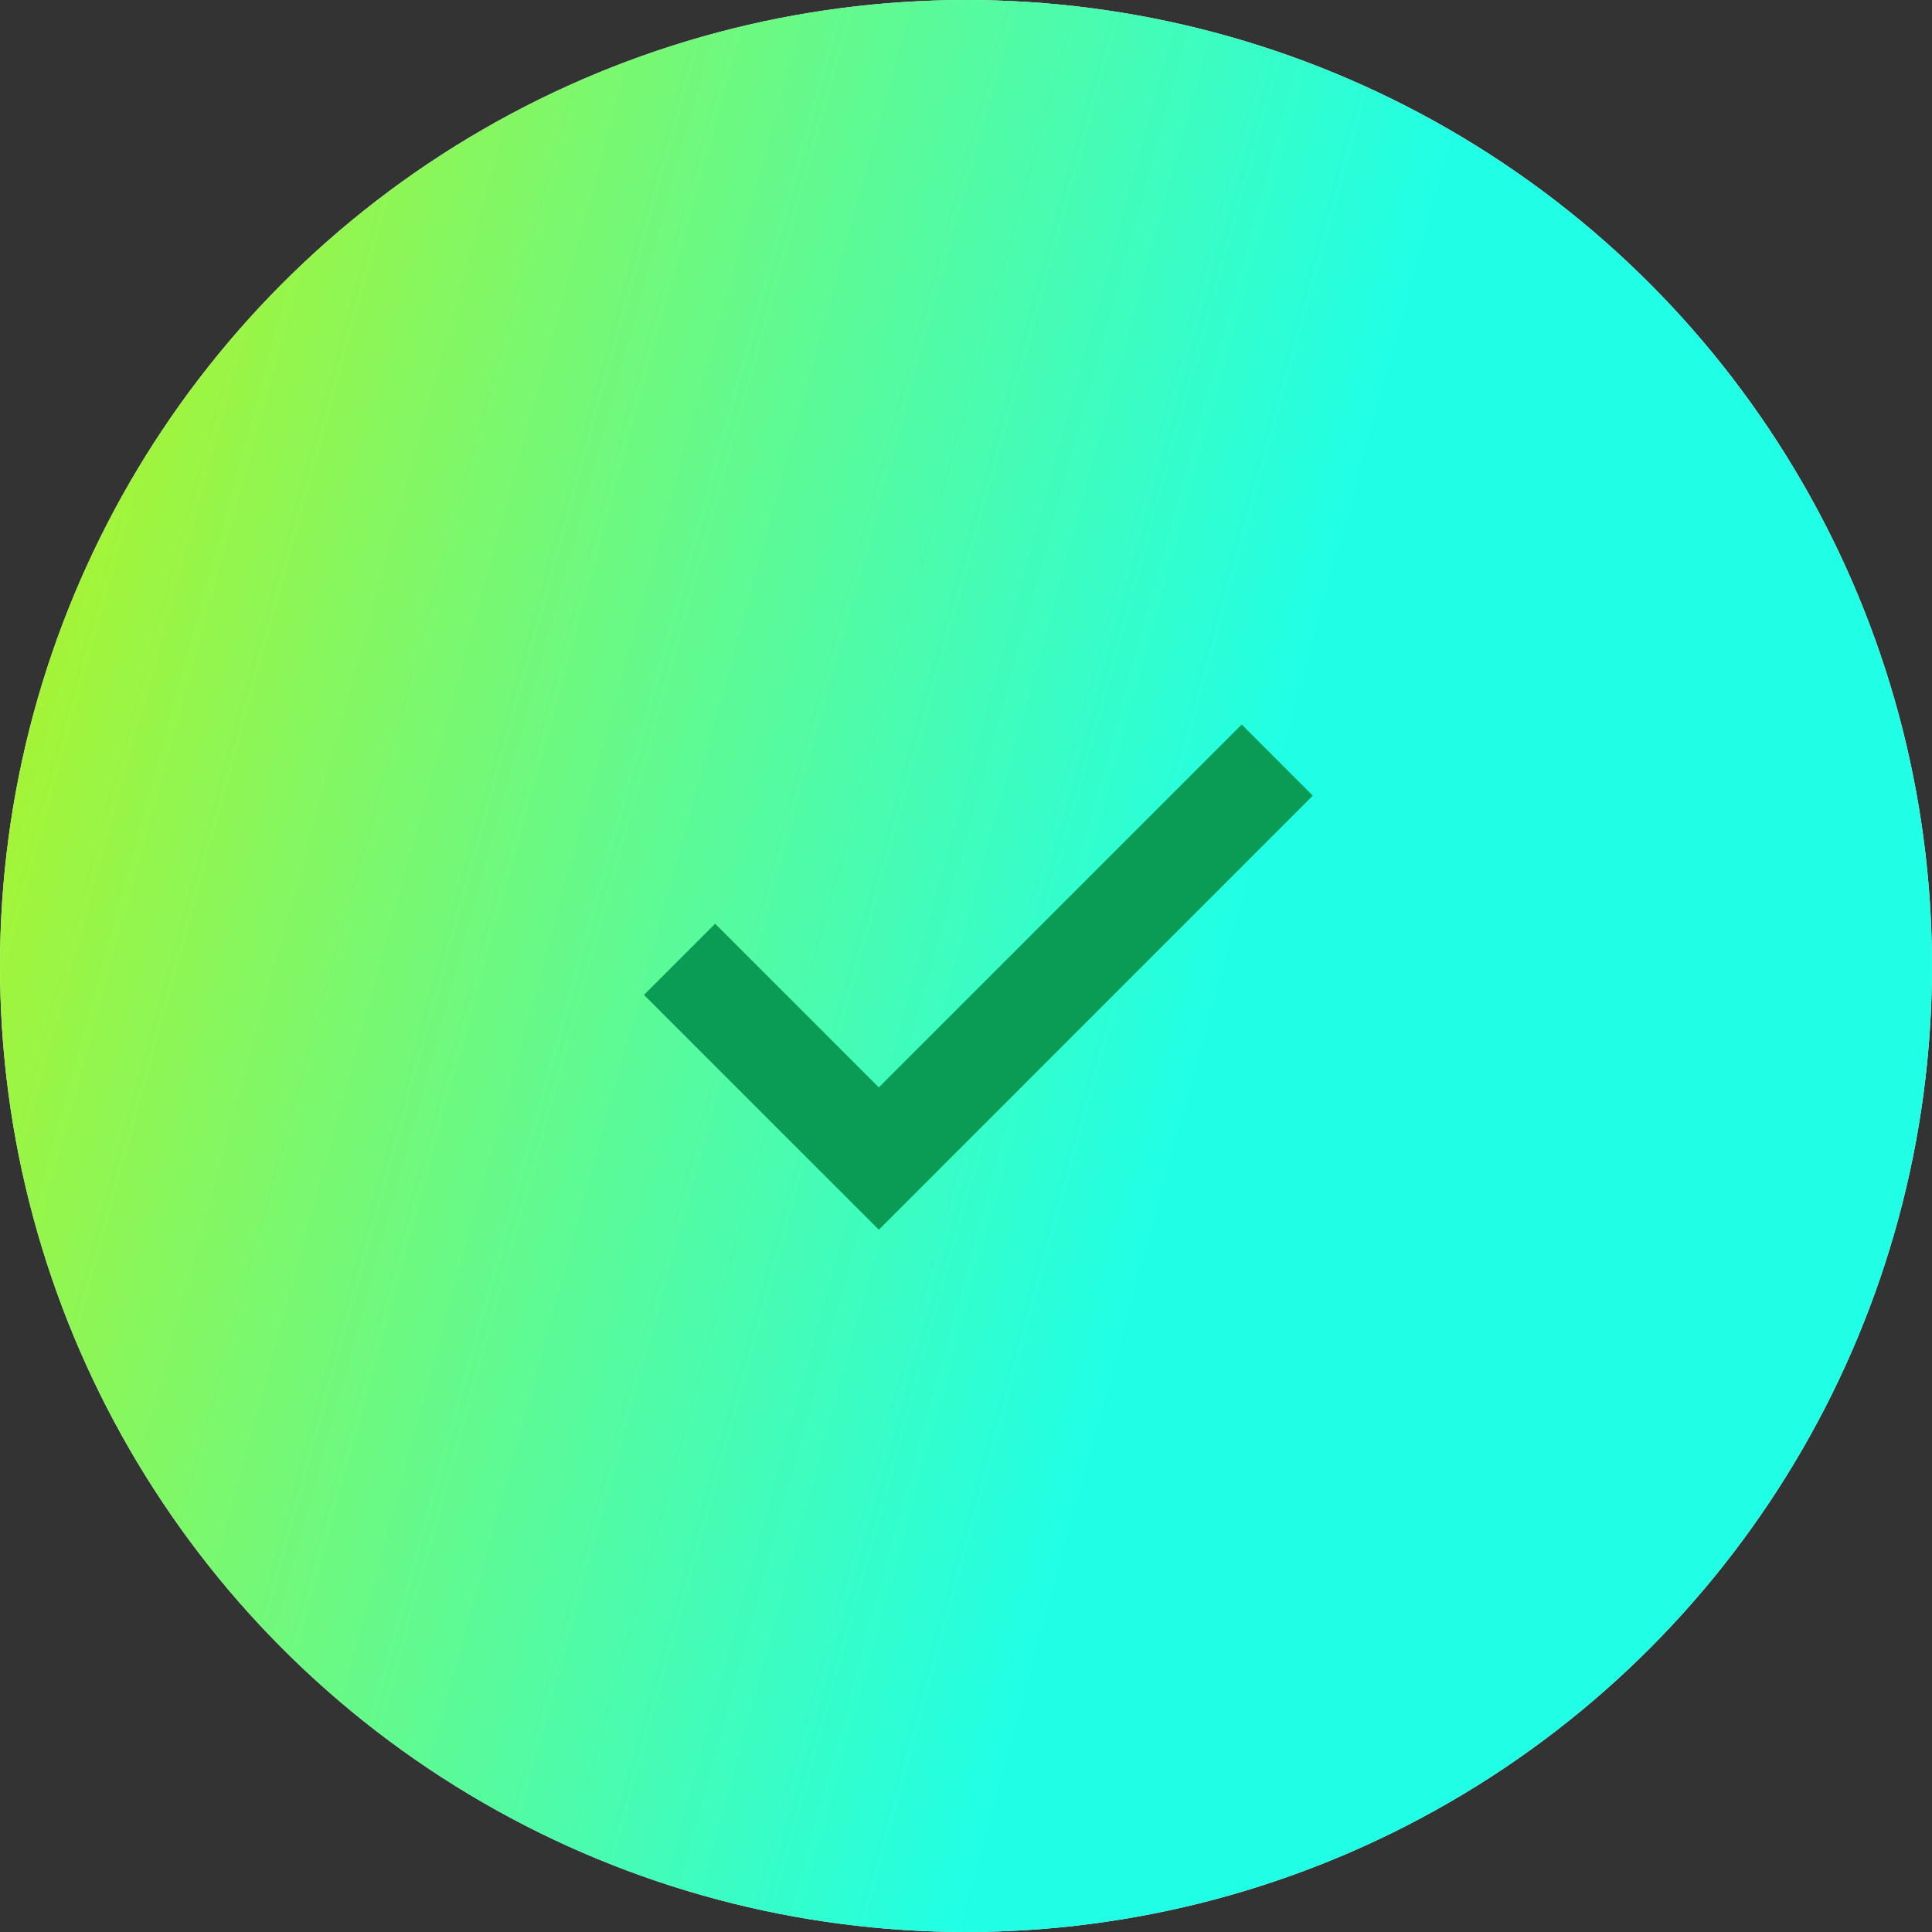 <svg width="24" height="24" viewBox="0 0 24 24" fill="none" xmlns="http://www.w3.org/2000/svg">
<rect x="0" y="0" width="24" height="24" fill="#333333" stroke="none"/>
<g clip-path="url(#clip0_1_18)">
<circle cx="12" cy="12" r="12" fill="#E2FCF0"/>
<circle cx="12" cy="12" r="12" fill="url(#paint0_linear_1_18)"/>
<path fill-rule="evenodd" clip-rule="evenodd" d="M8 12.359L8.884 11.475L10.917 13.508L15.425 9L16.308 9.884L10.917 15.276L8 12.359Z" fill="#0A9C55"/>
</g>
<defs>
<linearGradient id="paint0_linear_1_18" x1="8.545" y1="36.465" x2="-10.623" y2="31.209" gradientUnits="userSpaceOnUse">
<stop stop-color="#20FFE6"/>
<stop offset="1" stop-color="#CDF101"/>
</linearGradient>
<clipPath id="clip0_1_18">
<rect width="24" height="24" fill="white"/>
</clipPath>
</defs>
</svg>
